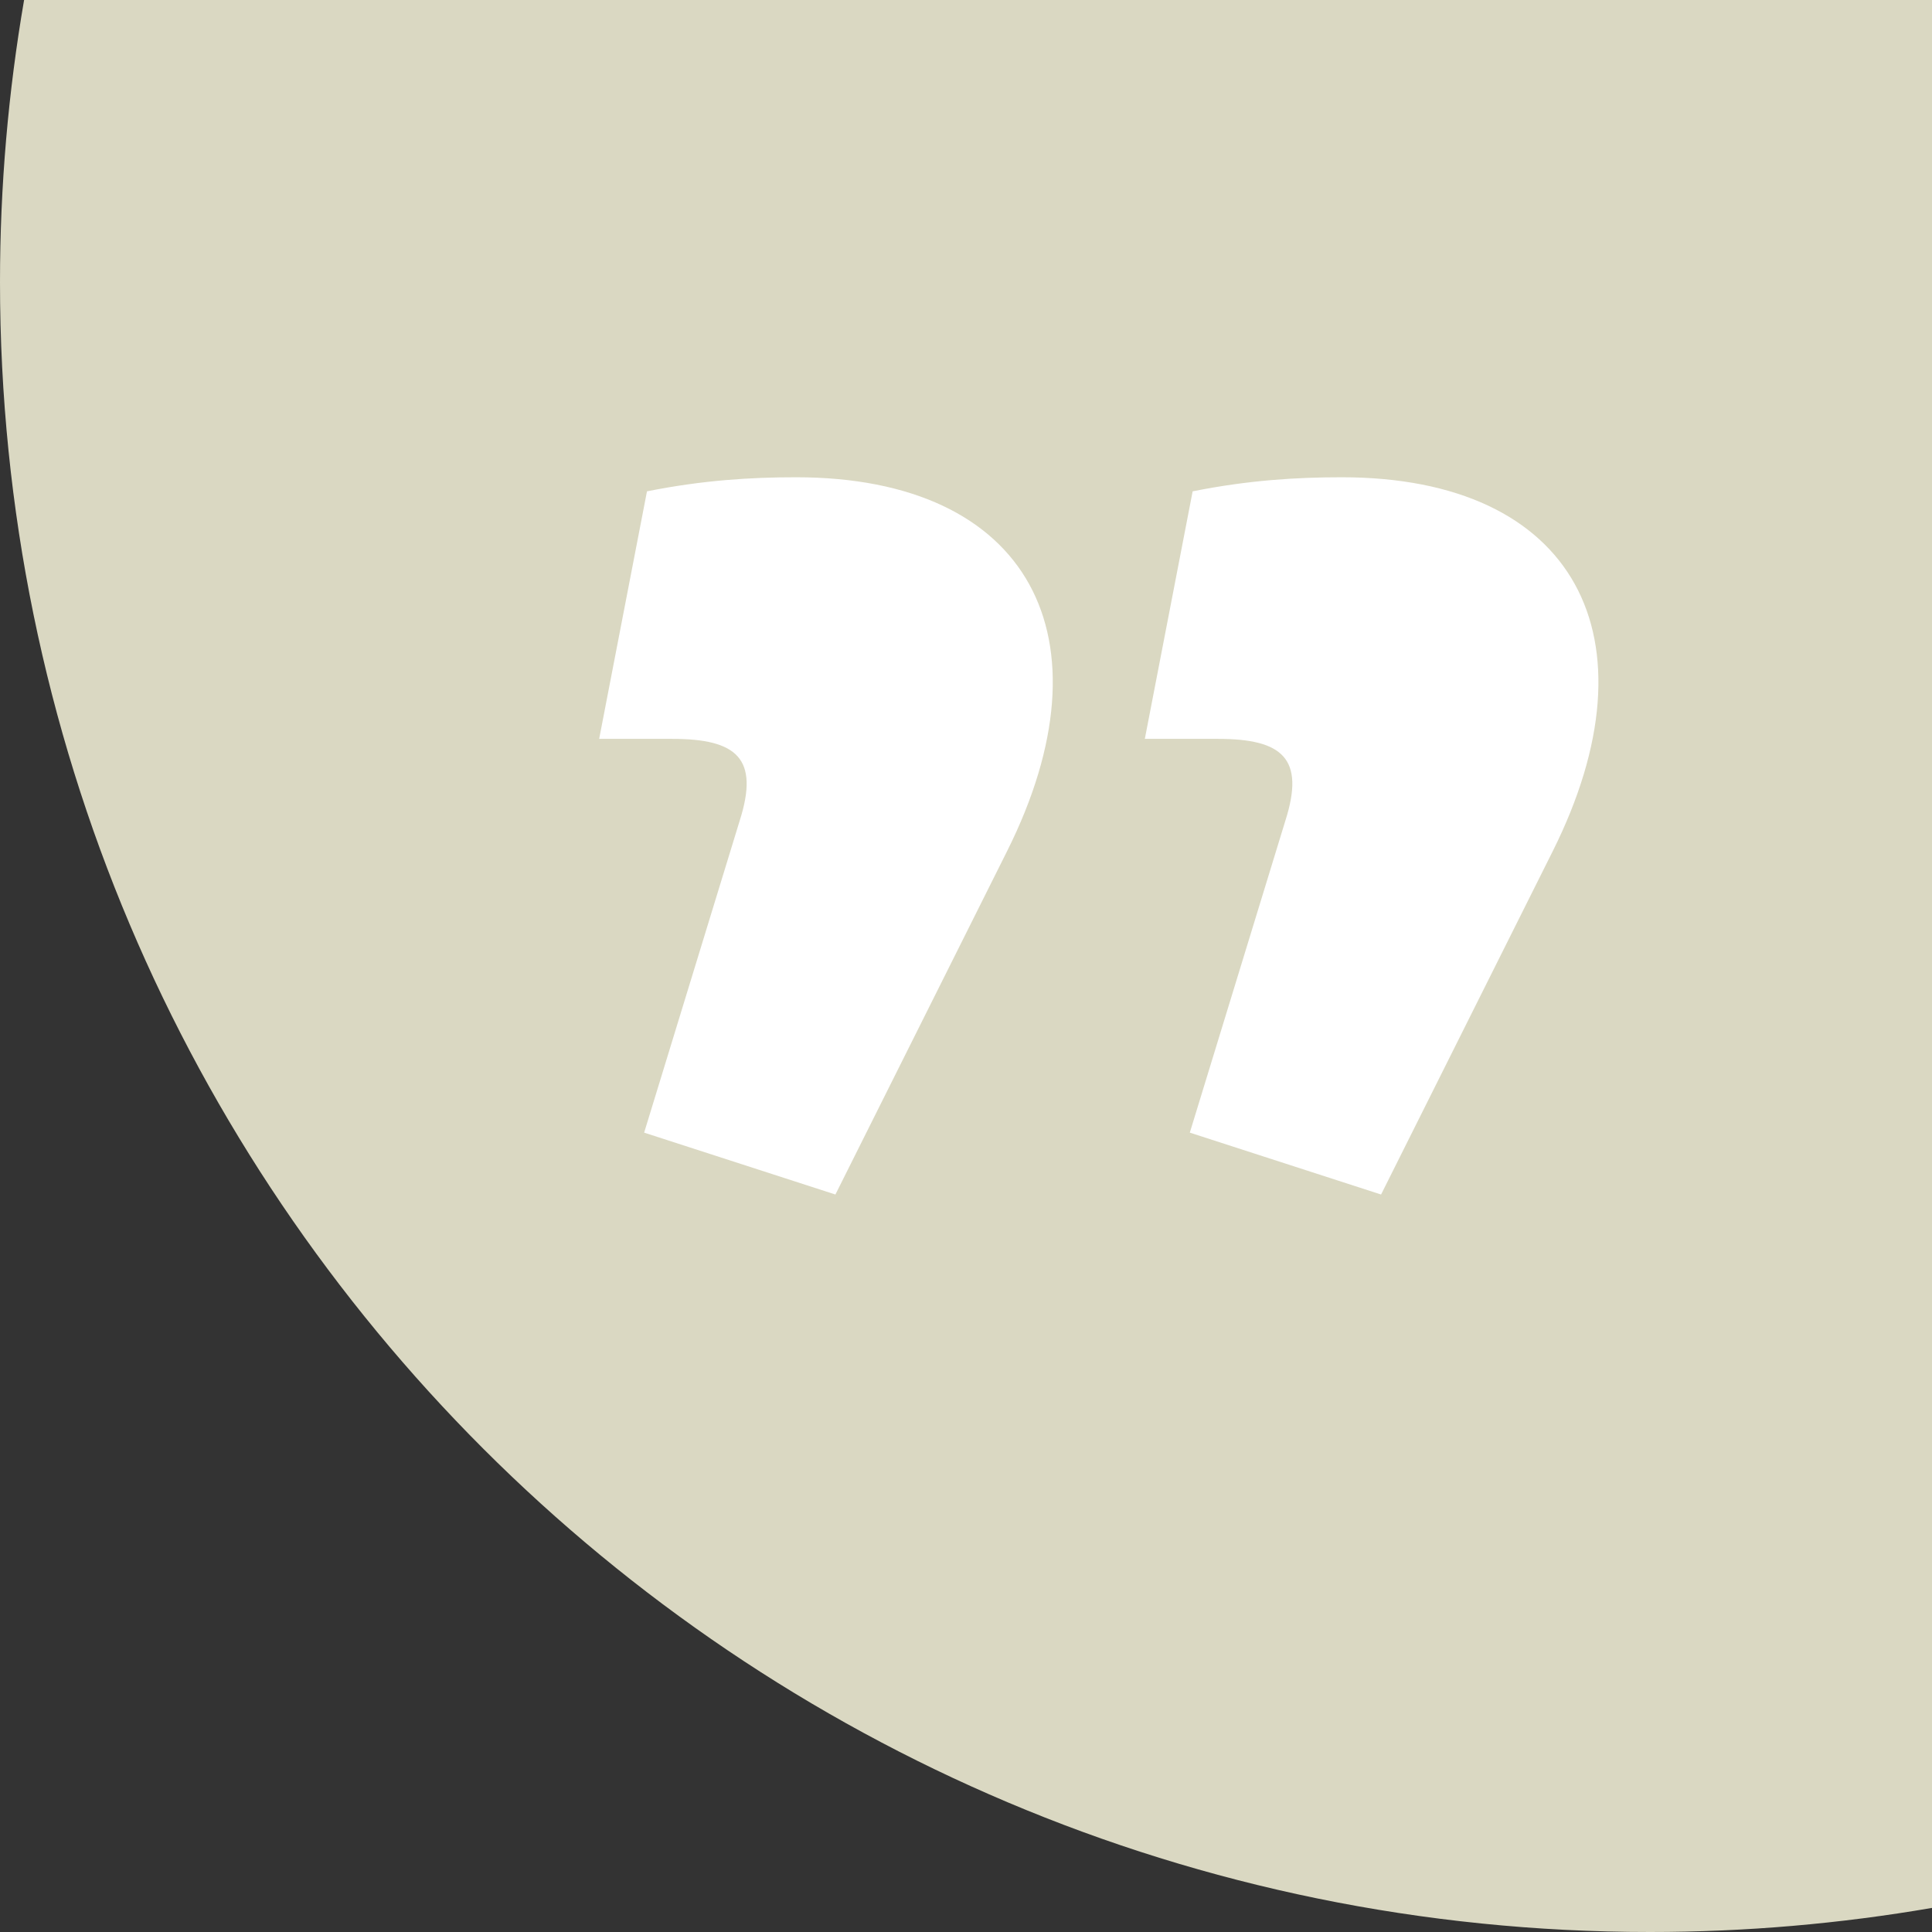 <?xml version="1.0" encoding="UTF-8"?>
<svg id="Layer_2" data-name="Layer 2" xmlns="http://www.w3.org/2000/svg" viewBox="0 0 320 320">
  <rect x="0" y="0" width="320" height="320" fill="#333333" stroke="none"/>
  <defs>
    <style>
      .cls-1 {
        fill: #fff;
      }

      .cls-2 {
        fill: #dad8c2;
      }
    </style>
  </defs>
  <g id="Layer_1-2" data-name="Layer 1">
    <path class="cls-2" d="M320,0H3.99C1.38,15.18,0,30.78,0,46.71,0,197.64,122.36,320,273.29,320c15.93,0,31.53-1.38,46.71-3.99V0Z"/>
    <path class="cls-1" d="M138.37,197.85l-31.68-10.25,15.84-51.71c3.26-10.25-.47-13.51-11.18-13.51h-12.11l7.92-41c9.32-1.86,17.24-2.33,24.69-2.33,38.67,0,52.65,26.56,34.94,61.96l-28.42,56.84Zm90.38,0l-31.68-10.25,15.84-51.71c3.26-10.25-.47-13.51-11.18-13.51h-12.11l7.92-41c9.32-1.86,17.24-2.33,24.69-2.33,38.67,0,52.64,26.56,34.94,61.96l-28.42,56.84Z"/>
  </g>
</svg>